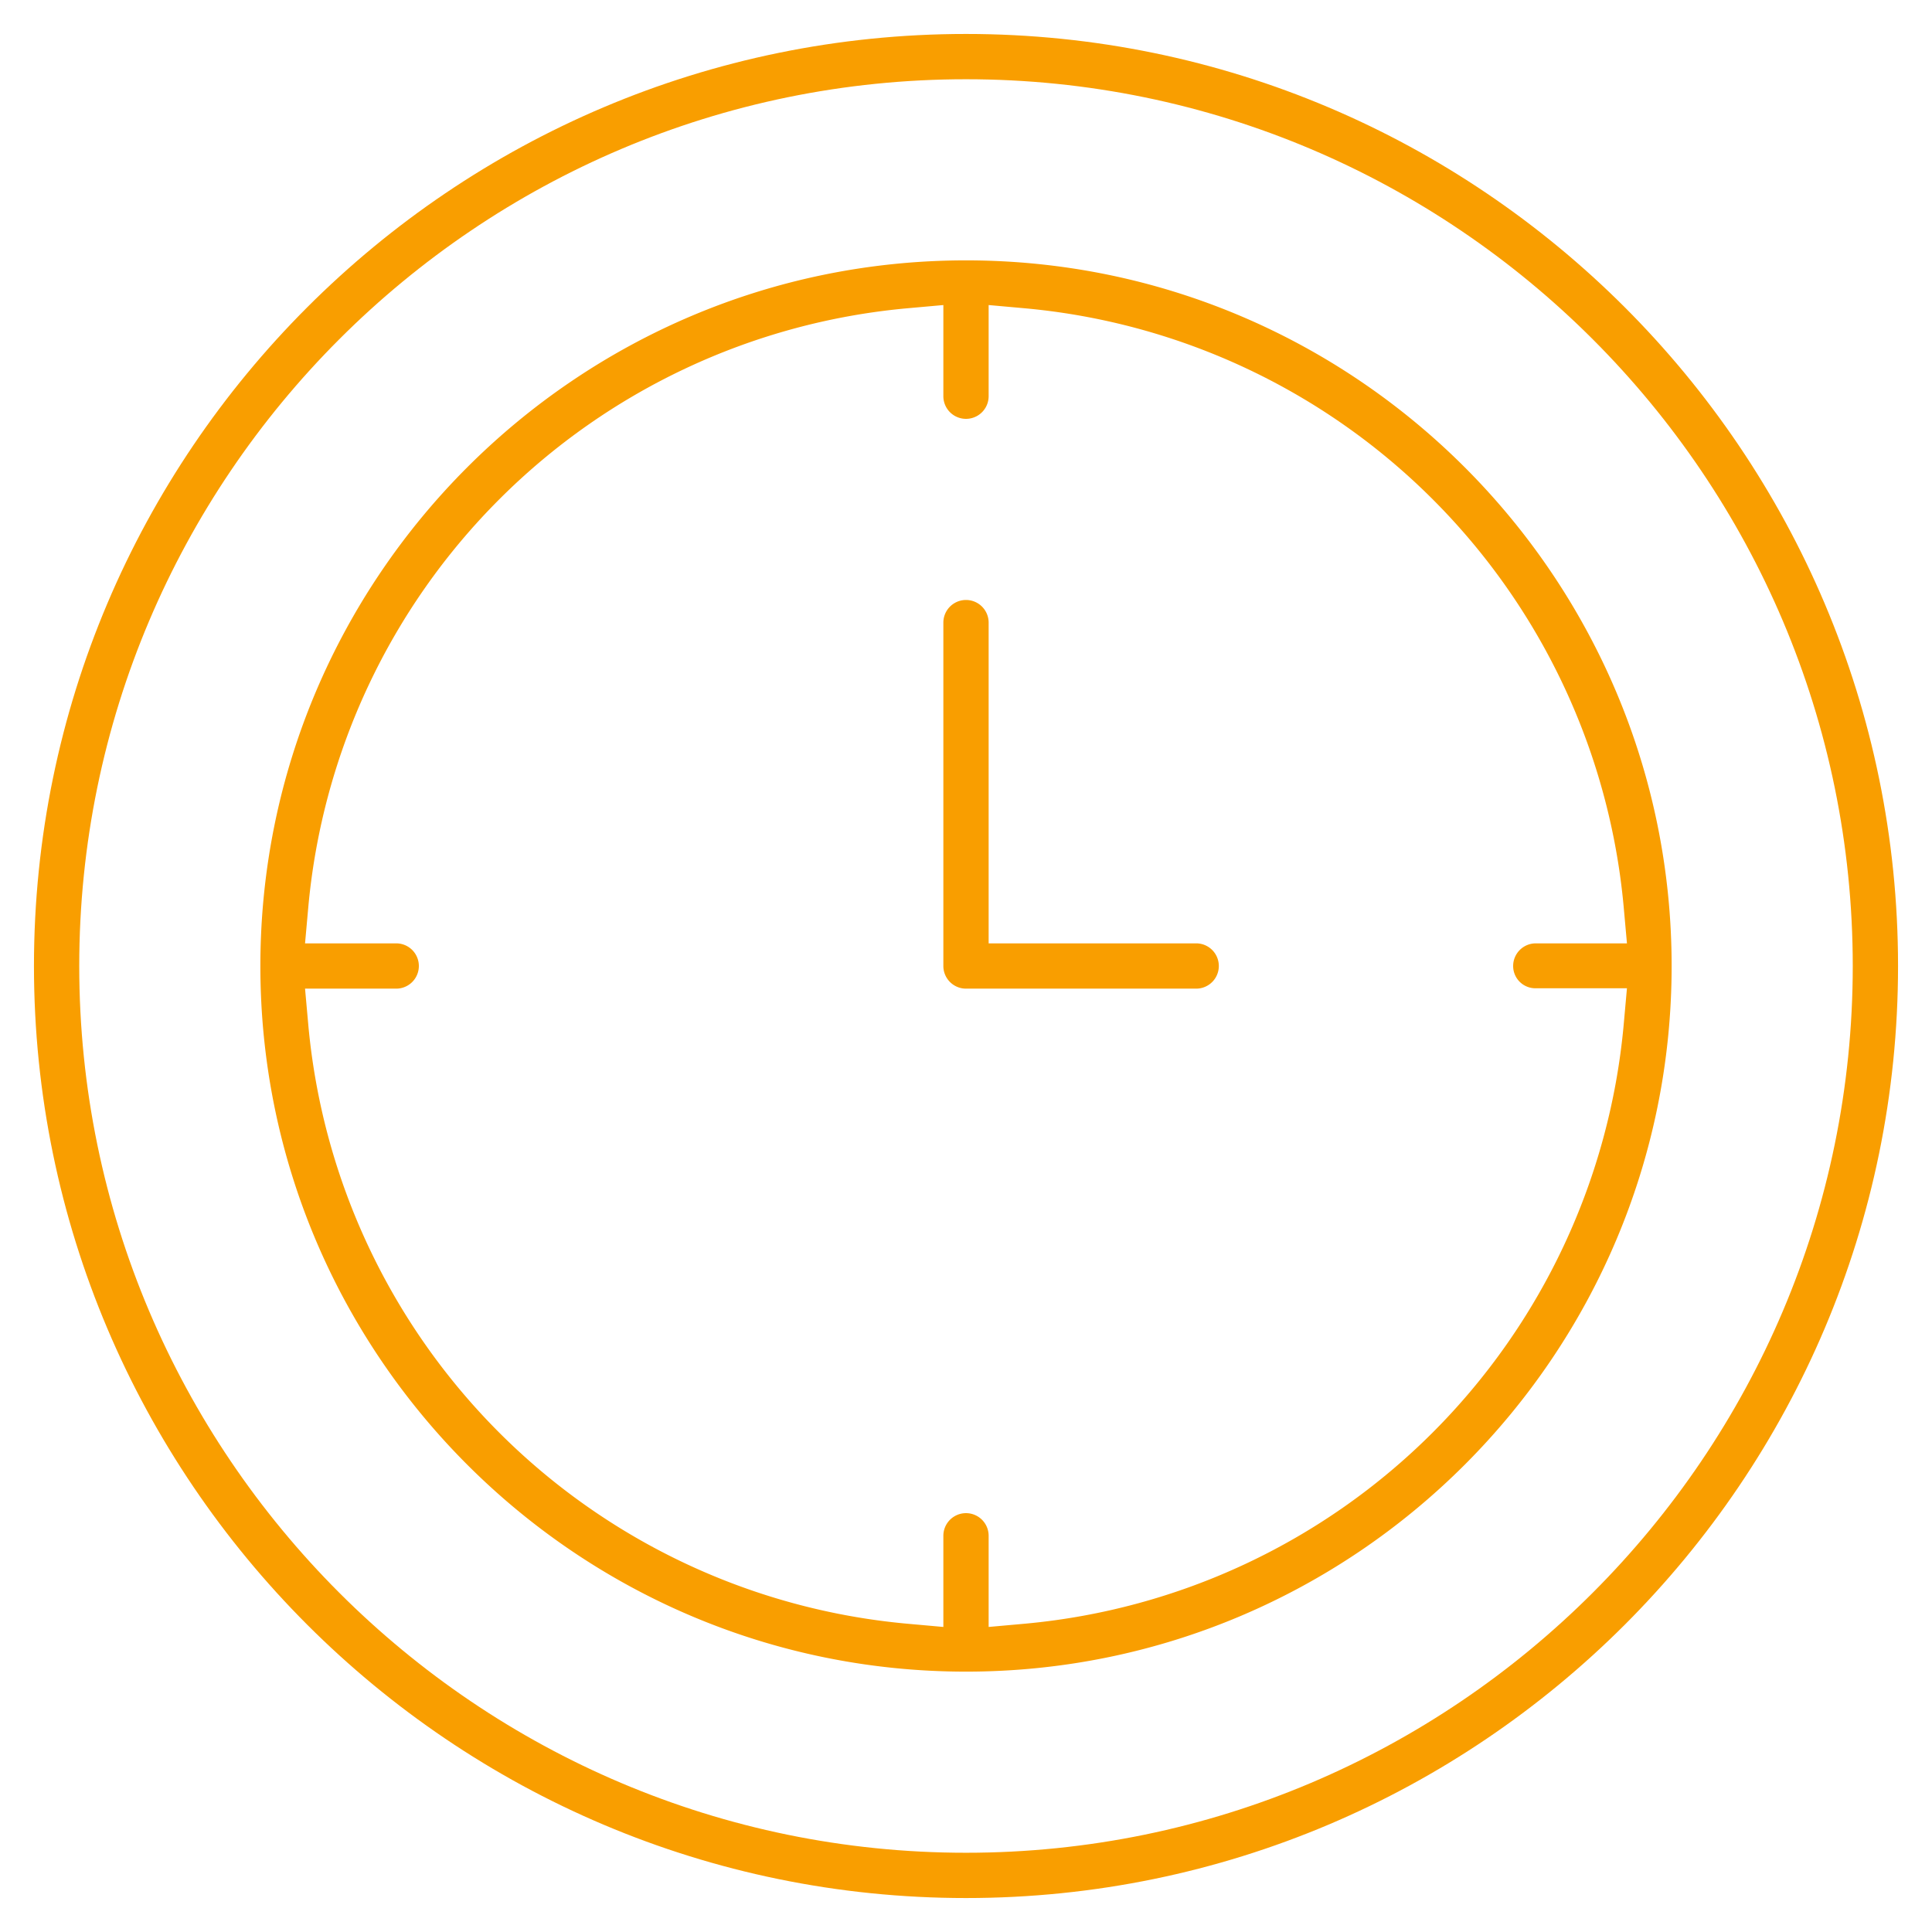 <?xml version="1.0" encoding="UTF-8"?> <svg xmlns="http://www.w3.org/2000/svg" id="Layer_1" data-name="Layer 1" viewBox="0 0 512 512"><defs><style>.cls-1{fill:#f99e00;}</style></defs><title>save time</title><path class="cls-1" d="M256,9C119.8,9,9,119.8,9,256S119.8,503,256,503,503,392.2,503,256,392.2,9,256,9Zm0,482C126.42,491,21,385.58,21,256S126.42,21,256,21,491,126.42,491,256,385.58,491,256,491Z"></path><path class="cls-1" d="M256,69C152.89,69,69,152.89,69,256s83.89,187,187,187,187-83.89,187-187S359.11,69,256,69ZM430.28,271.71A175.38,175.38,0,0,1,271.81,430.28l-9.81.88V407a6,6,0,0,0-12,0v24.16l-9.81-.88A175.28,175.28,0,0,1,81.72,271.81L80.84,262H105a6,6,0,0,0,0-12H80.84l.88-9.81A175.28,175.28,0,0,1,240.19,81.72l9.81-.88V105a6,6,0,0,0,12,0V80.84l9.81.88A175.28,175.28,0,0,1,430.28,240.19l.88,9.81H407a6,6,0,0,0-6,6,5.89,5.89,0,0,0,6,5.9h24.16Z"></path><path class="cls-1" d="M317,250H262V165a6,6,0,0,0-12,0v91a6,6,0,0,0,6,6h61a6,6,0,0,0,0-12Z"></path></svg> 